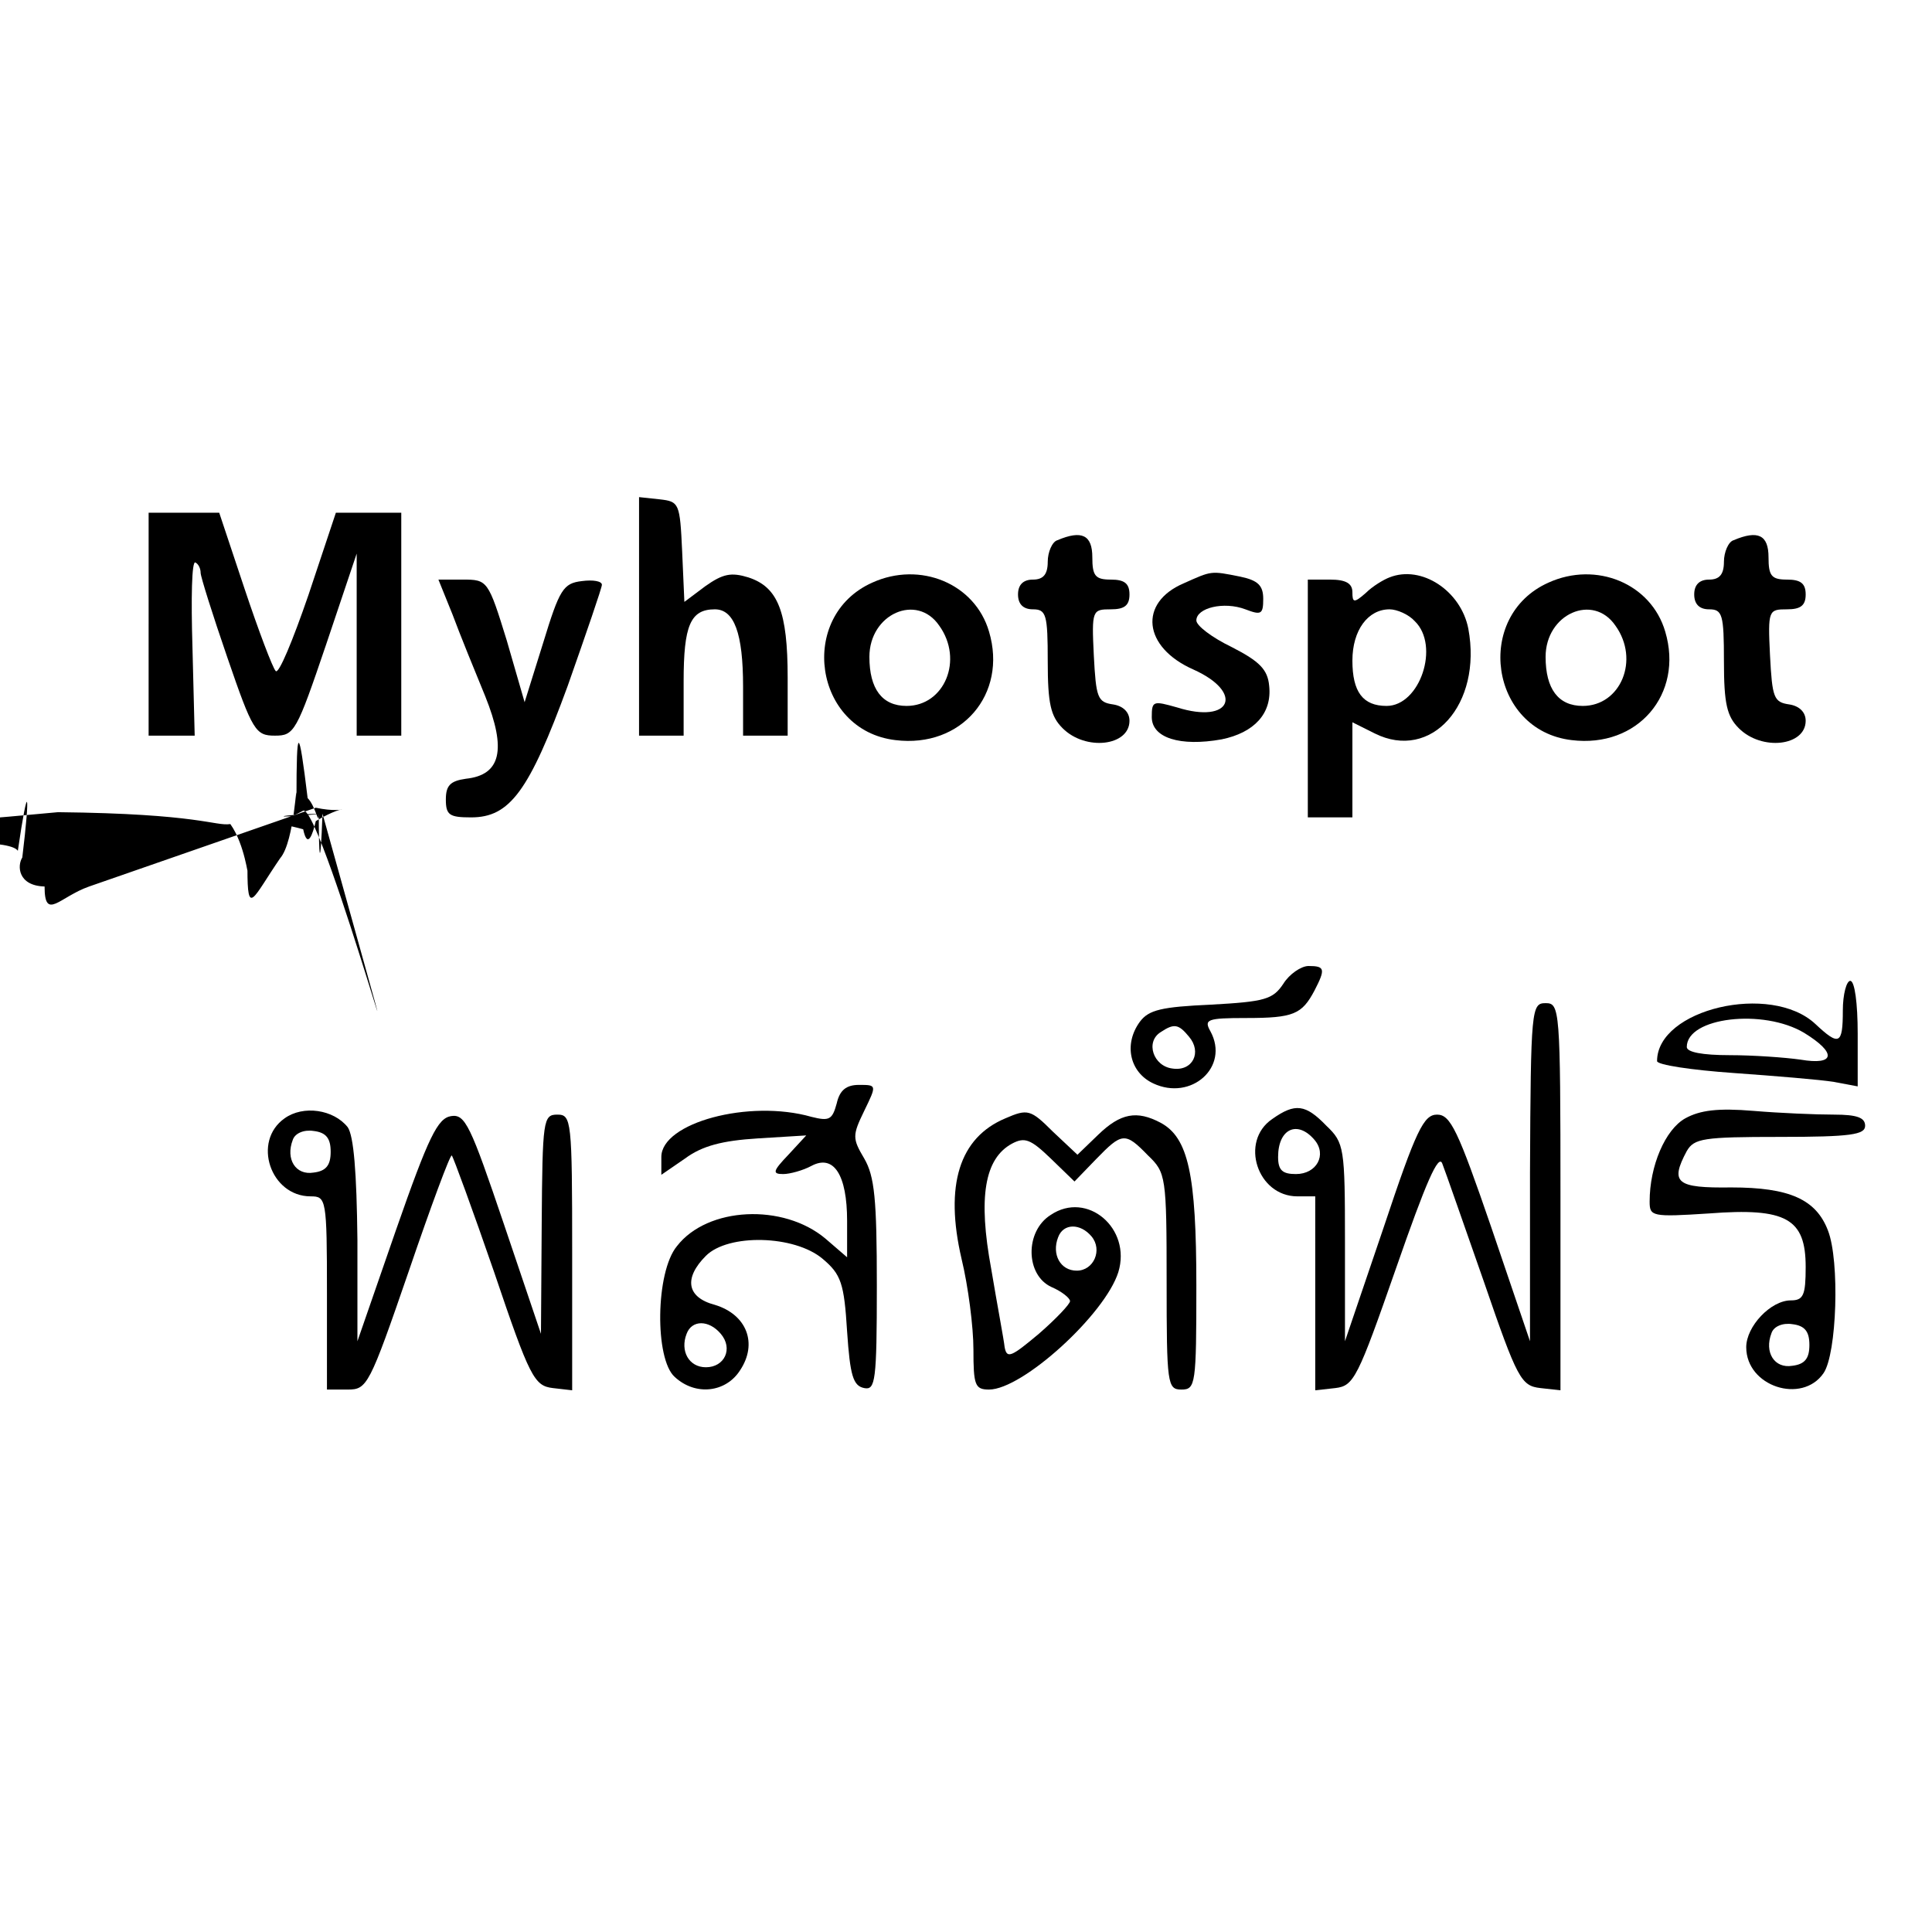 <svg version="1.0" xmlns="http://www.w3.org/2000/svg" width="260pt" height="260pt" viewBox="0 0 260 260"><g transform="translate(0,260) scale(0.1,-0.1)" fill="#000" stroke="none"><path d="M860 1771v-161h30 30v73c0 75 9 97 42 97 26 0 38-32 38-104v-66h30 30v78c0 89-13 122-53 135-23 7-34 5-58-12l-28-21-3 68c-3 65-4 67-30 70l-28 3v-160z"/><path d="M2e2 1760v-150h31 31l-3 119c-2 66-1 117 4 114 4-2 7-8 7-14 0-5 16-56 36-114 34-99 38-105 64-105s29 5 69 123l41 122v-122-123h30 30v150 150h-44-44l-37-111c-21-61-40-107-44-102-4 4-23 54-42 111l-34 102h-47-48v-150z"/><path d="M1423 1873c-7-2-13-16-13-29 0-17-6-24-20-24-13 0-20-7-20-20s7-20 20-20c18 0 20-7 20-70 0-57 4-74 20-90 31-31 90-24 90 10 0 12-9 20-22 22-21 3-23 9-26 66-3 61-2 62 23 62 18 0 25 5 25 20s-7 20-25 20c-21 0-25 5-25 30 0 30-14 37-47 23z"/><path d="M2333 1873c-7-2-13-16-13-29 0-17-6-24-20-24-13 0-20-7-20-20s7-20 20-20c18 0 20-7 20-70 0-57 4-74 20-90 31-31 90-24 90 10 0 12-9 20-22 22-21 3-23 9-26 66-3 61-2 62 23 62 18 0 25 5 25 20s-7 20-25 20c-21 0-25 5-25 30 0 30-14 37-47 23z"/><path d="M1174 1816c-101-45-79-199 31-212 89-11 151 62 126 146-19 65-93 95-157 66zm90-58c33-46 7-108-44-108-33 0-50 23-50 66 0 58 64 86 94 42z"/><path d="M1593 1815c-61-26-55-86 13-116 69-31 51-74-22-51-32 9-34 9-34-13 0-28 38-40 94-30 44 9 68 35 64 72-2 22-13 33-50 52-27 13-48 29-48 36 0 17 37 26 66 15 21-8 24-7 24 14 0 18-7 25-31 30-40 8-38 8-76-9z"/><path d="M1870 1823c-8-3-23-12-32-21-16-14-18-13-18 1 0 12-9 17-30 17h-30v-160-160h30 30v64 64l30-15c76-38 145 39 126 141-10 51-63 86-106 69zm34-59c34-33 7-114-38-114-32 0-46 19-46 61 0 41 21 69 50 69 10 0 26-7 34-16z"/><path d="M2084 1816c-101-45-79-199 31-212 89-11 151 62 126 146-19 65-93 95-157 66zm90-58c33-46 7-108-44-108-33 0-50 23-50 66 0 58 64 86 94 42z"/><path d="M609 1773c10-27 30-76 44-110 29-72 21-106-26-111-21-3-27-9-27-28 0-21 5-24 34-24 52 0 78 35 130 177 25 71 46 132 46 136 0 5-12 7-27 5-25-3-30-11-52-83l-25-80-24 83c-25 81-26 82-59 82h-33l19-47z"/><path d="M120 1407c-40-14-60-47-60-1e2.0-36 1-37 28-30 39 11 91 8 105-6 9-8 13-85 17-269l5-257 27-9c18-7 35-6 53 2 51 24 22 112-37 112-17 0-18 15-18 209 0 191-2 211-19 232-16 20-28 24-75 23-60 0-66 7-40 44 14 20 23 22 115 22 81 0 99 3 99 15 0 11-11 15-39 15-21 0-58 2-82 5s-60-1-79-8zm168-604c13-26 4-43-23-43-13 0-25 6-28 13-6 17 11 47 28 47 8 0 18-8 23-17z"/><path d="M1727 1276c-14-21-25-24-97-28-67-3-84-7-96-23-22-30-14-68 18-83 51-24 103 22 77 70-9 16-5 18 48 18 64 0 75 5 92 37 15 29 14 33-8 33-10 0-26-11-34-24zm-127-71c18-21 5-47-22-43-26 3-37 36-16 49 18 12 24 11 38-6z"/><path d="M2480 1240c0-46-5-48-37-18-60 56-213 20-213-50 0-5 46-12 103-16 56-4 117-9 135-12l32-6v71c0 41-4 71-10 71-5 0-10-18-10-40zm-52-30c44-27 42-44-5-36-21 3-64 6-95 6-37 0-58 4-58 11 0 40 103 52 158 19z"/><path d="M2059 1023V795l-52 153c-45 131-55 152-73 152s-28-20-72-152l-52-153v133c0 128-1 134-25 157-28 29-42 31-73 9-44-30-20-104 34-104h24V859 729l27 3c25 3 30 13 82 162 40 115 57 154 62 140 4-10 29-82 56-159 45-131 50-140 76-143l27-3v260c0 254-1 261-20 261s-20-7-21-227zm-290 43c17-20 3-46-25-46-18 0-24 5-24 23 0 38 26 50 49 23z"/><path d="M1126 1115c-6-22-10-24-34-18-84 24-202-8-202-54v-24l32 22c23 17 50 24 98 27l65 4-24-26c-21-22-22-26-7-26 9 0 27 5 38 11 30 16 48-12 48-74v-49l-29 25c-57 48-159 43-2e2-10-29-35-30-152-3-176 28-26 69-21 88 9 24 36 9 75-34 88-38 10-42 36-12 66s119 28 157-4c25-21 29-33 33-98 4-59 8-73 23-76s17 9 17 138c0 116-3 147-17 171-16 27-16 31 0 64 17 35 17 35-7 35-17 0-26-7-30-25zM970 805c17-20 5-45-20-45-23 0-35 22-26 45 7 19 30 19 46 0z"/><path d="M383 1095c-44-31-19-105 35-105 21 0 22-3 22-130V730h28c26 0 29 5 82 159 30 88 56 158 58 156s28-73 57-157c48-142 54-153 79-156l26-3v185c0 179-1 186-20 186s-20-7-21-147l-1-148-50 148c-45 133-52 148-71 145-18-3-30-27-74-153l-52-150v136c-1 92-5 140-13 152-19 24-60 30-85 12zm62-45c0-18-6-26-23-28-24-4-38 18-28 44 3 9 15 14 28 12 17-2 23-10 23-28z"/><path d="M1353 1095c-62-26-82-90-59-189 9-37 16-92 16-122 0-48 2-54 21-54 45 0 156 101 174 158 18 59-42 110-91 77-35-22-34-81 1-97 14-6 25-15 25-19s-19-24-42-44c-37-31-43-34-46-18-1 10-10 57-18 105-18 97-9 149 28 169 17 9 25 6 52-20l32-31 29 30c35 36 39 37 70 5 24-23 25-28 25-170 0-138 1-145 20-145s20 7 20 140c0 150-11 199-48 219-32 17-54 13-84-16l-28-27-33 31c-30 30-34 31-64 18zm116-159c15-18 3-46-20-46-22 0-34 22-25 45 7 19 30 19 45 1z"/><path d="M2268 1095c-27-15-48-64-48-112 0-20 3-21 80-16 104 8 130-7 130-72 0-38-3-45-20-45-27 0-60-35-60-63 0-53 75-77 104-35 18 26 22 151 6 192-16 42-52 58-130 58-74-1-83 6-60 49 10 17 22 19 125 19 96 0 115 3 115 15 0 11-11 15-42 15-24 0-72 2-108 5-48 4-72 1-92-10zm167-305c0-18-6-26-23-28-24-4-38 18-28 44 3 9 15 14 28 12 17-2 23-10 23-28z"/></g></svg>
